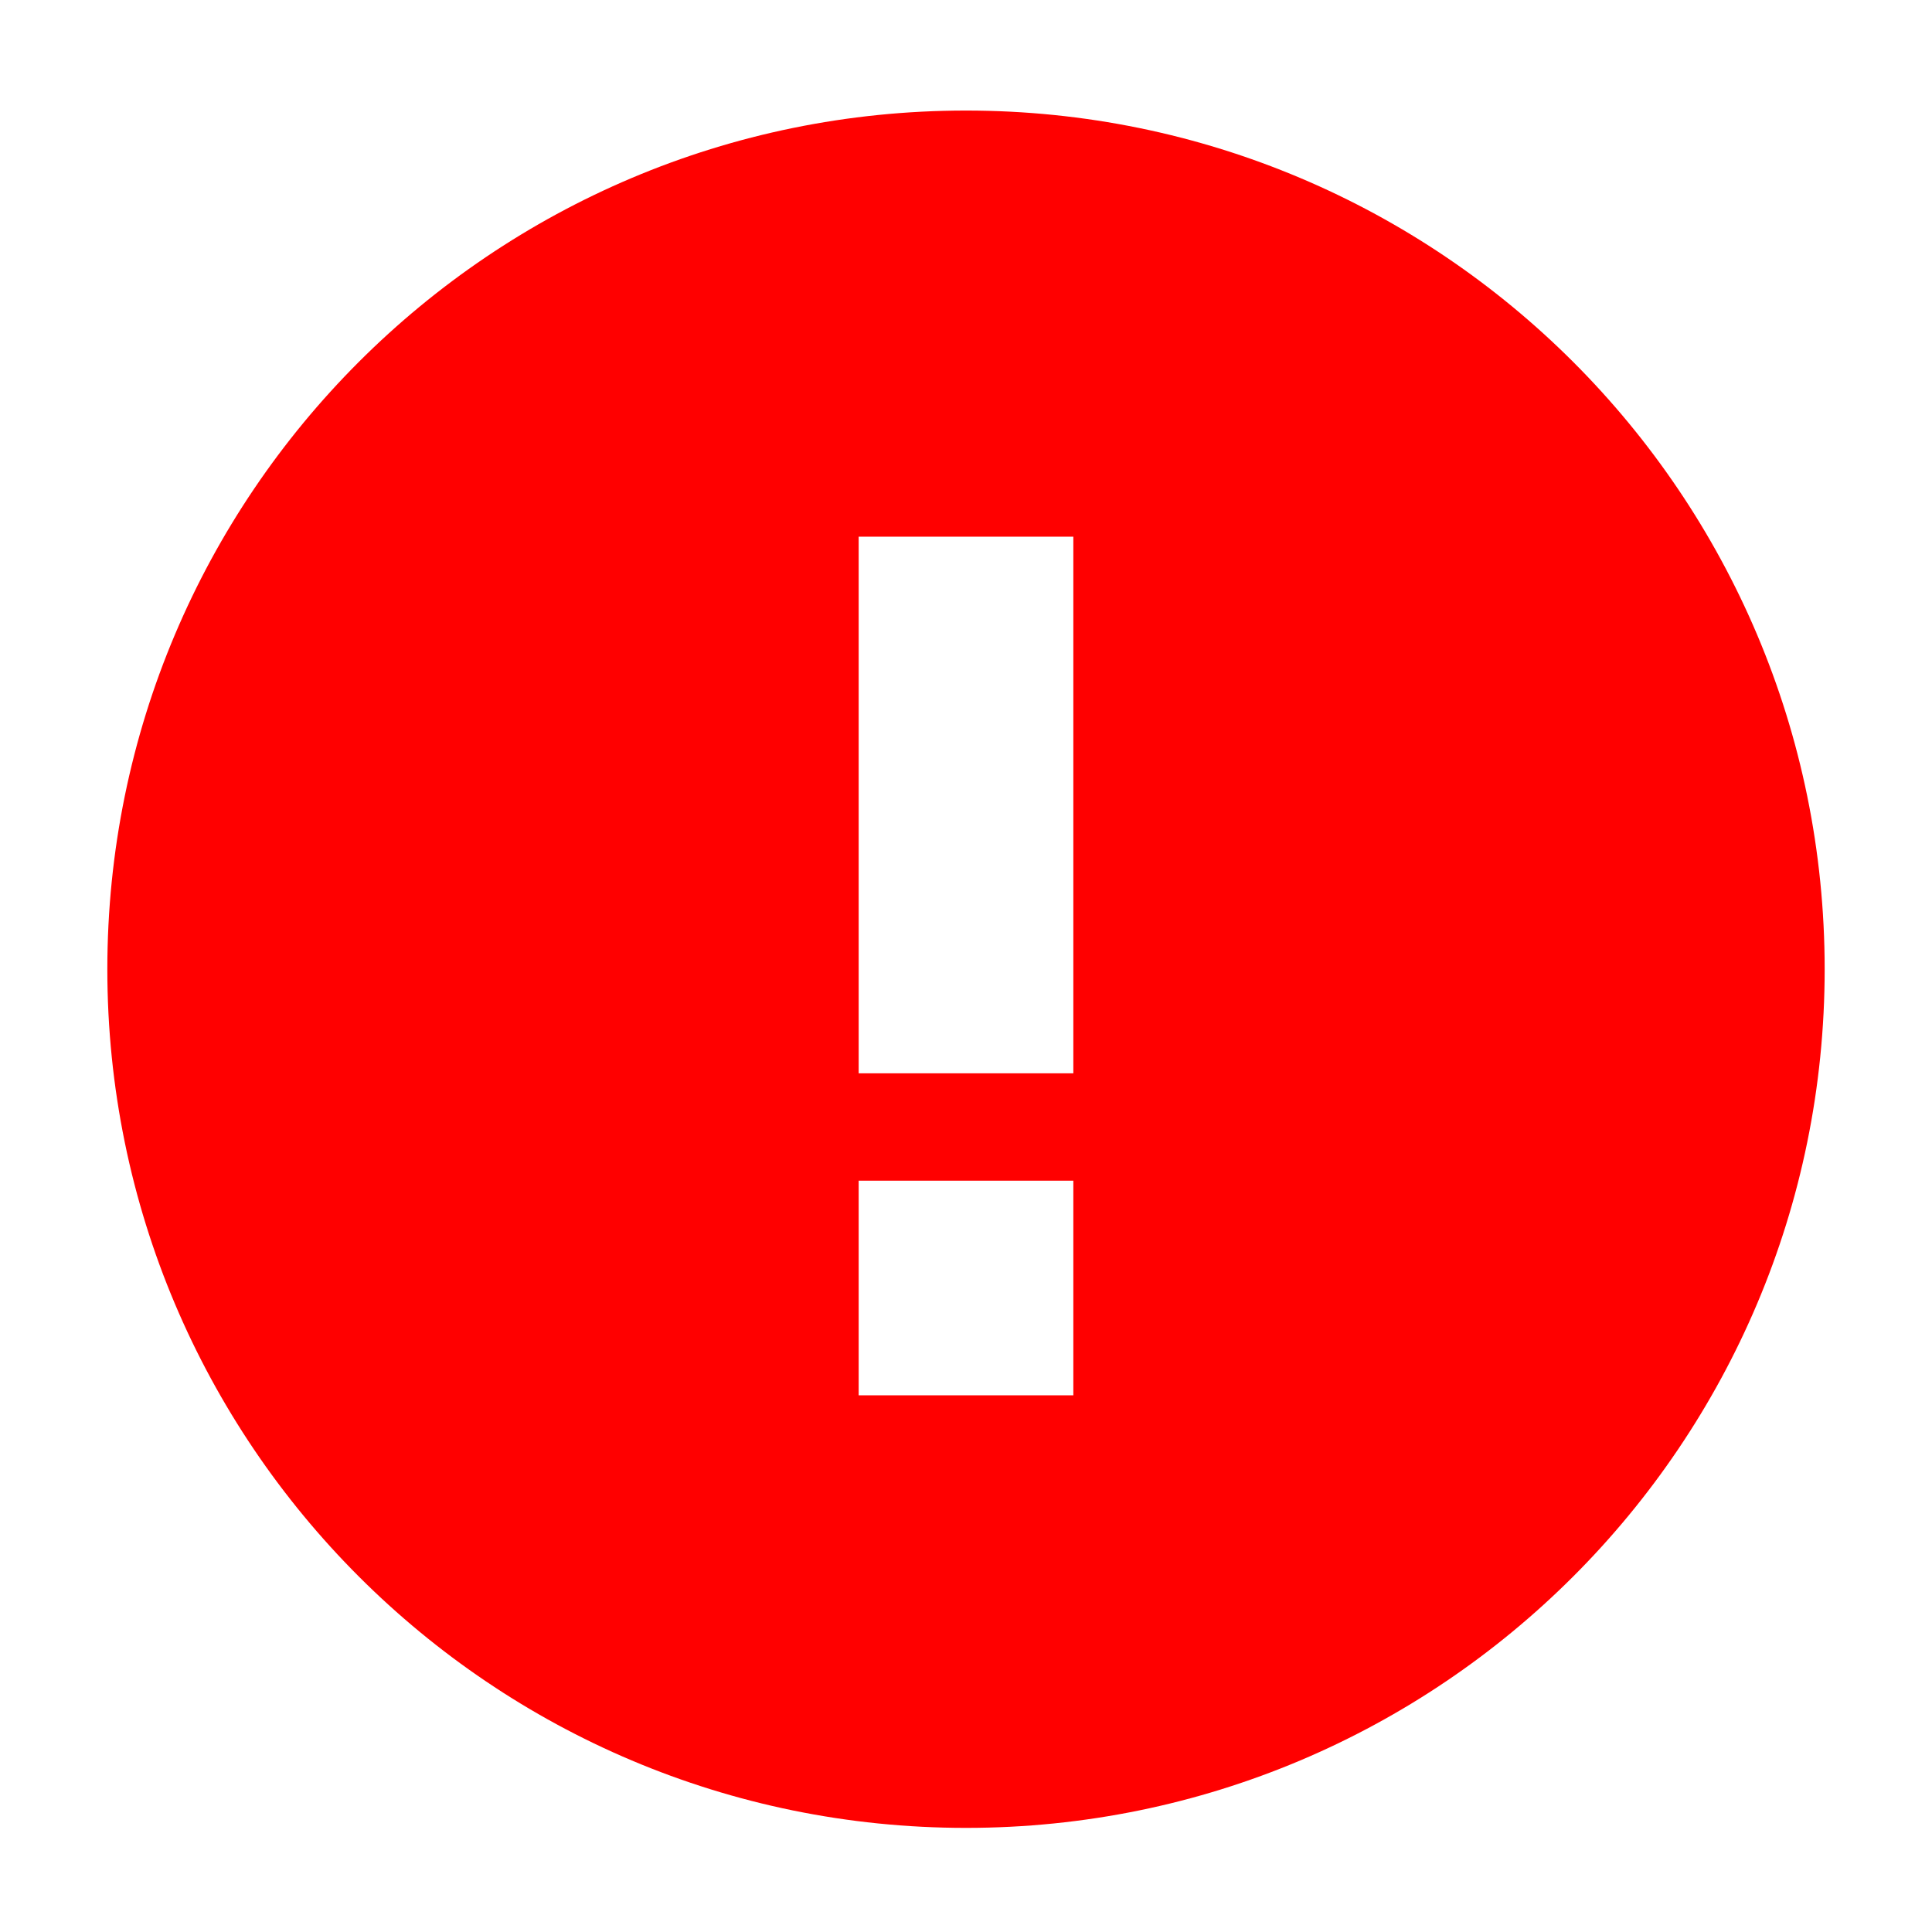 <?xml version="1.0" encoding="UTF-8"?> <svg xmlns="http://www.w3.org/2000/svg" width="18" height="18" viewBox="0 0 18 18" fill="none"> <path d="M9 1.03C4.58 1.03 1 4.61 1 9.03C1 13.45 4.58 17.03 9 17.03C13.42 17.03 17 13.45 17 9.03C17 4.61 13.42 1.03 9 1.03ZM10 13H8V11H10V13ZM10 10H8V5H10V10Z" fill="#FF0000"></path> </svg> 